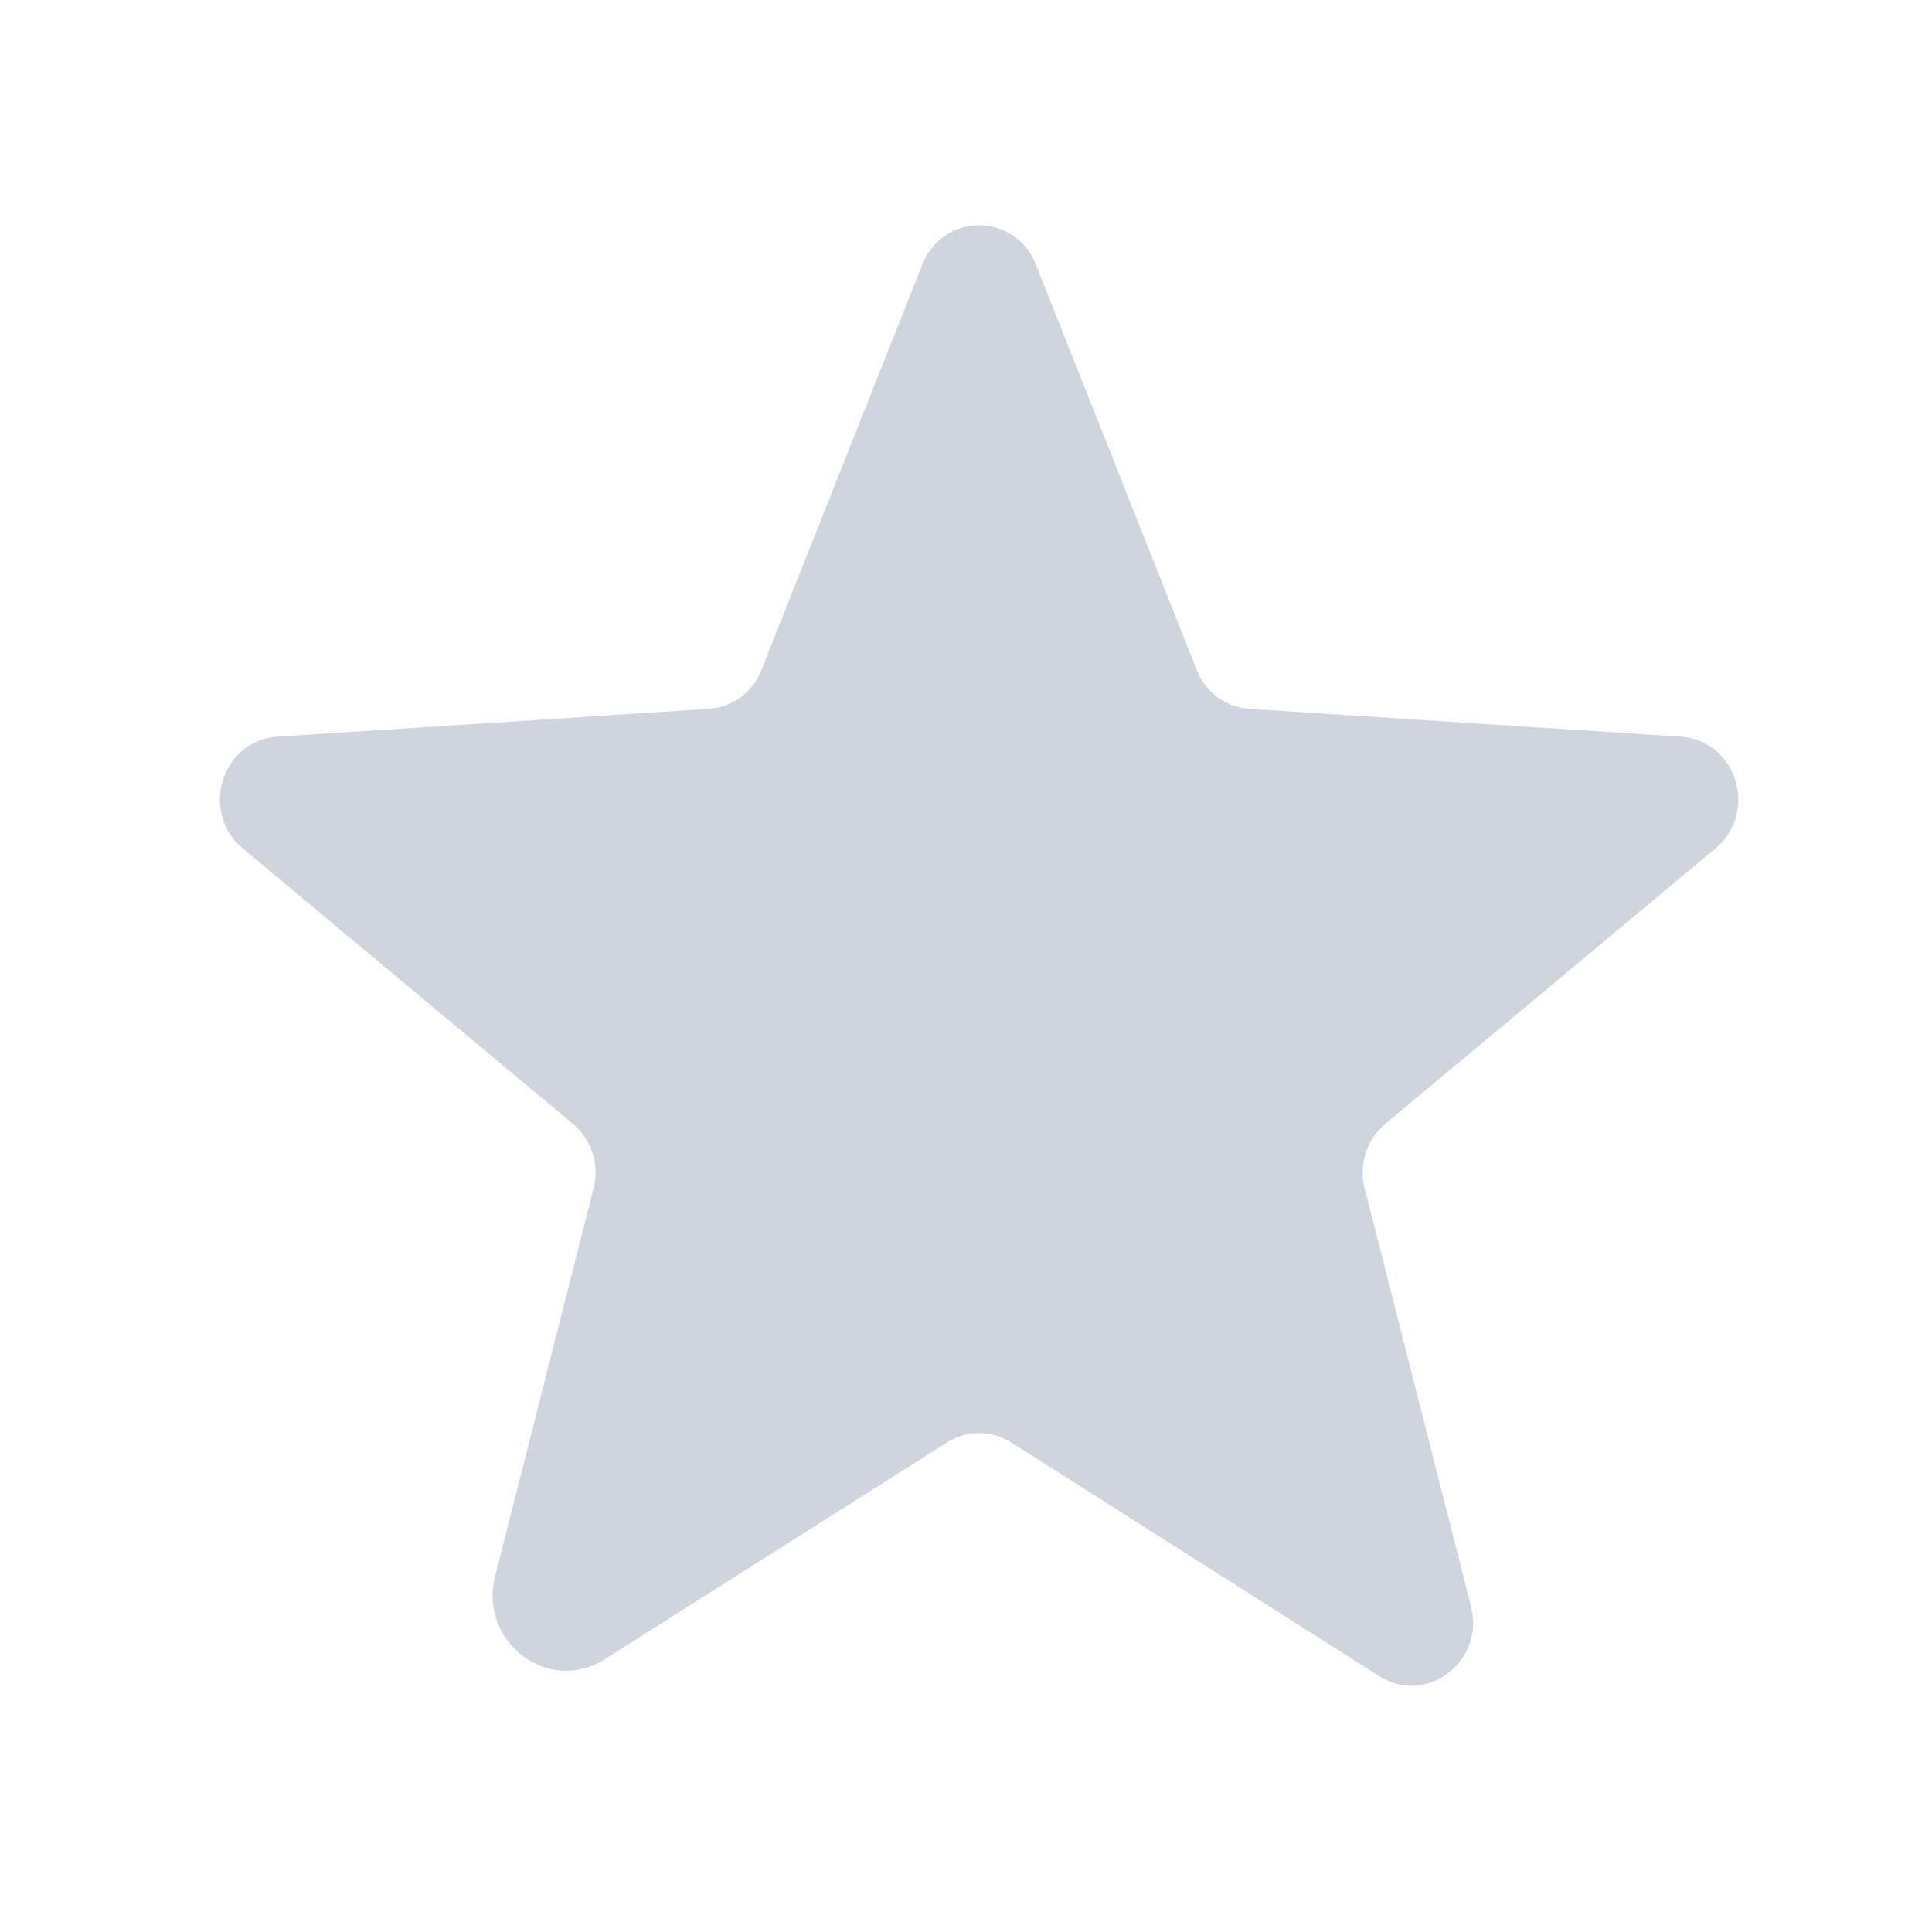 <svg width="36" height="36" viewBox="0 0 36 36" fill="none" xmlns="http://www.w3.org/2000/svg">
<g id="text-icon/Phosphor Icons/Star">
<path id="Vector" d="M18.843 26.878L25.698 31.231C26.582 31.789 27.67 30.959 27.412 29.939L25.426 22.132C25.372 21.915 25.381 21.688 25.45 21.476C25.52 21.264 25.648 21.077 25.82 20.935L31.968 15.807C32.771 15.14 32.363 13.794 31.315 13.726L23.29 13.209C23.071 13.196 22.861 13.12 22.685 12.99C22.508 12.859 22.374 12.68 22.297 12.475L19.305 4.939C19.226 4.722 19.082 4.533 18.892 4.401C18.702 4.268 18.476 4.196 18.244 4.196C18.012 4.196 17.786 4.268 17.597 4.401C17.407 4.533 17.262 4.722 17.183 4.939L14.191 12.475C14.115 12.68 13.98 12.859 13.804 12.99C13.628 13.12 13.417 13.196 13.198 13.209L5.173 13.726C4.126 13.794 3.718 15.14 4.52 15.807L10.668 20.935C10.84 21.077 10.968 21.264 11.038 21.476C11.108 21.688 11.116 21.915 11.063 22.132L9.226 29.367C8.914 30.592 10.219 31.585 11.267 30.918L17.646 26.878C17.825 26.765 18.032 26.704 18.244 26.704C18.456 26.704 18.664 26.765 18.843 26.878Z" fill="#D0D5DD"/>
</g>
</svg>
